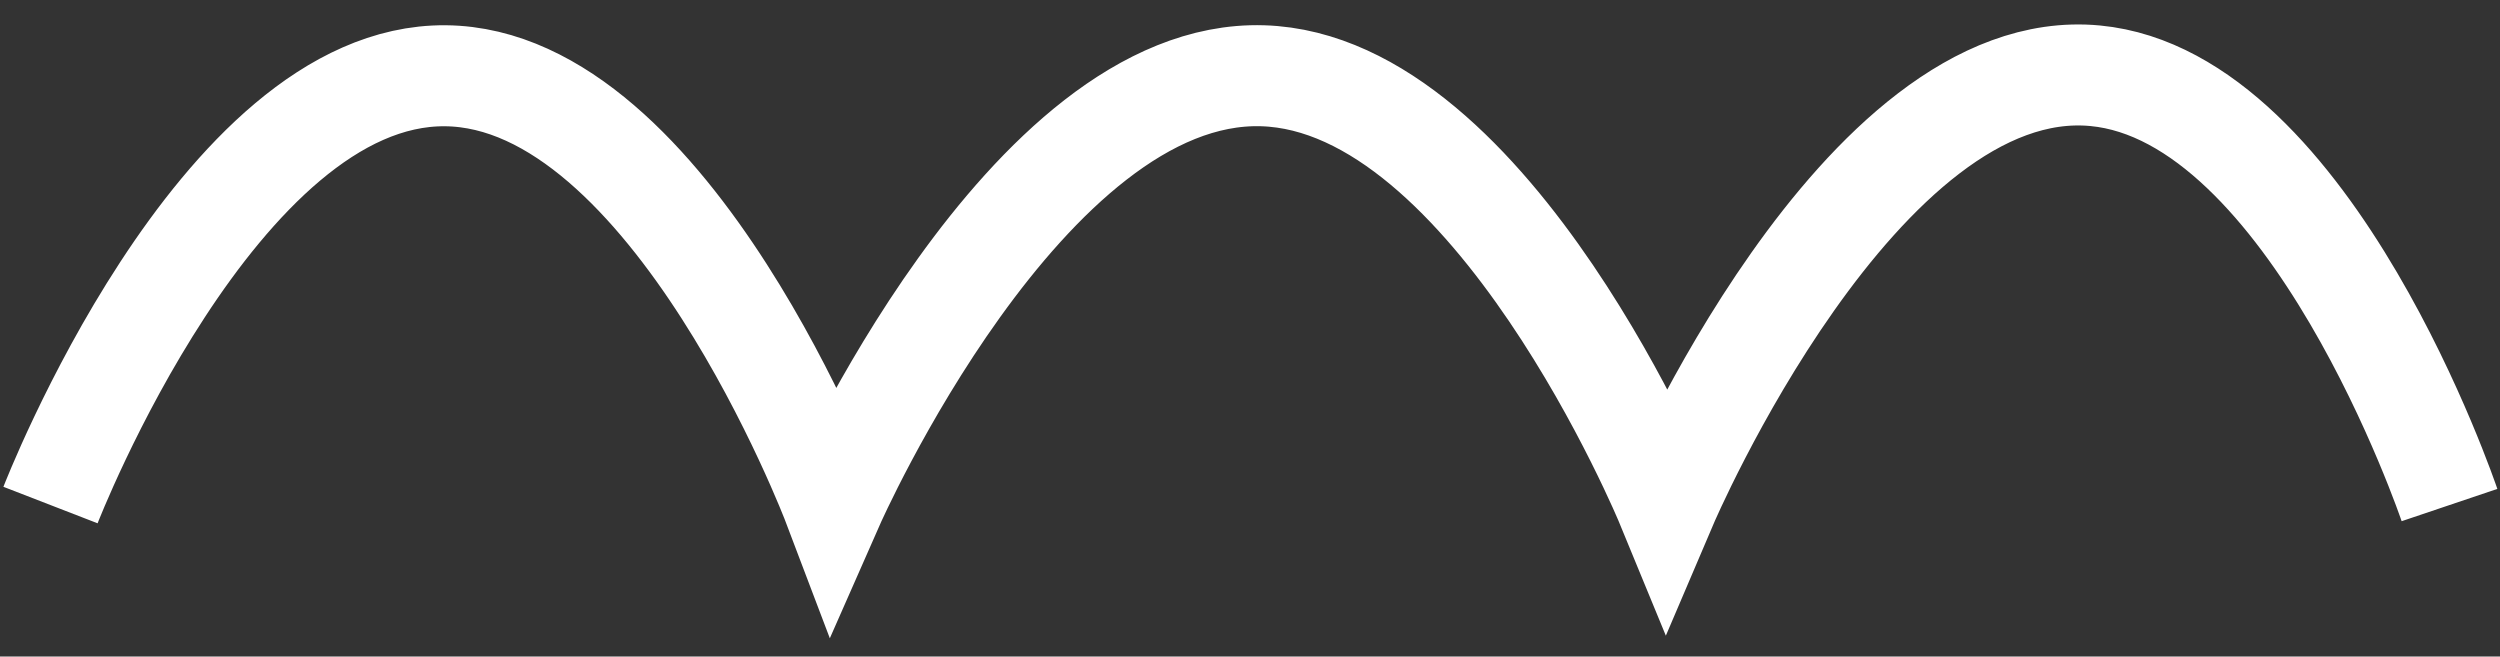 <svg width="99" height="26" viewBox="0 0 99 26" fill="none" xmlns="http://www.w3.org/2000/svg">
<rect x="0" y="0" width="99" height="26" fill="#333333" stroke="none"/>
<path d="M97 20C97 20 91.539 3.812 82.969 3C73.631 2.115 66 20 66 20C66 20 59.113 3.276 50 3C40.615 2.716 33 20 33 20C33 20 26.584 3.078 17.636 3C8.616 2.922 2 20 2 20" stroke="white" stroke-width="4"/>
</svg>

